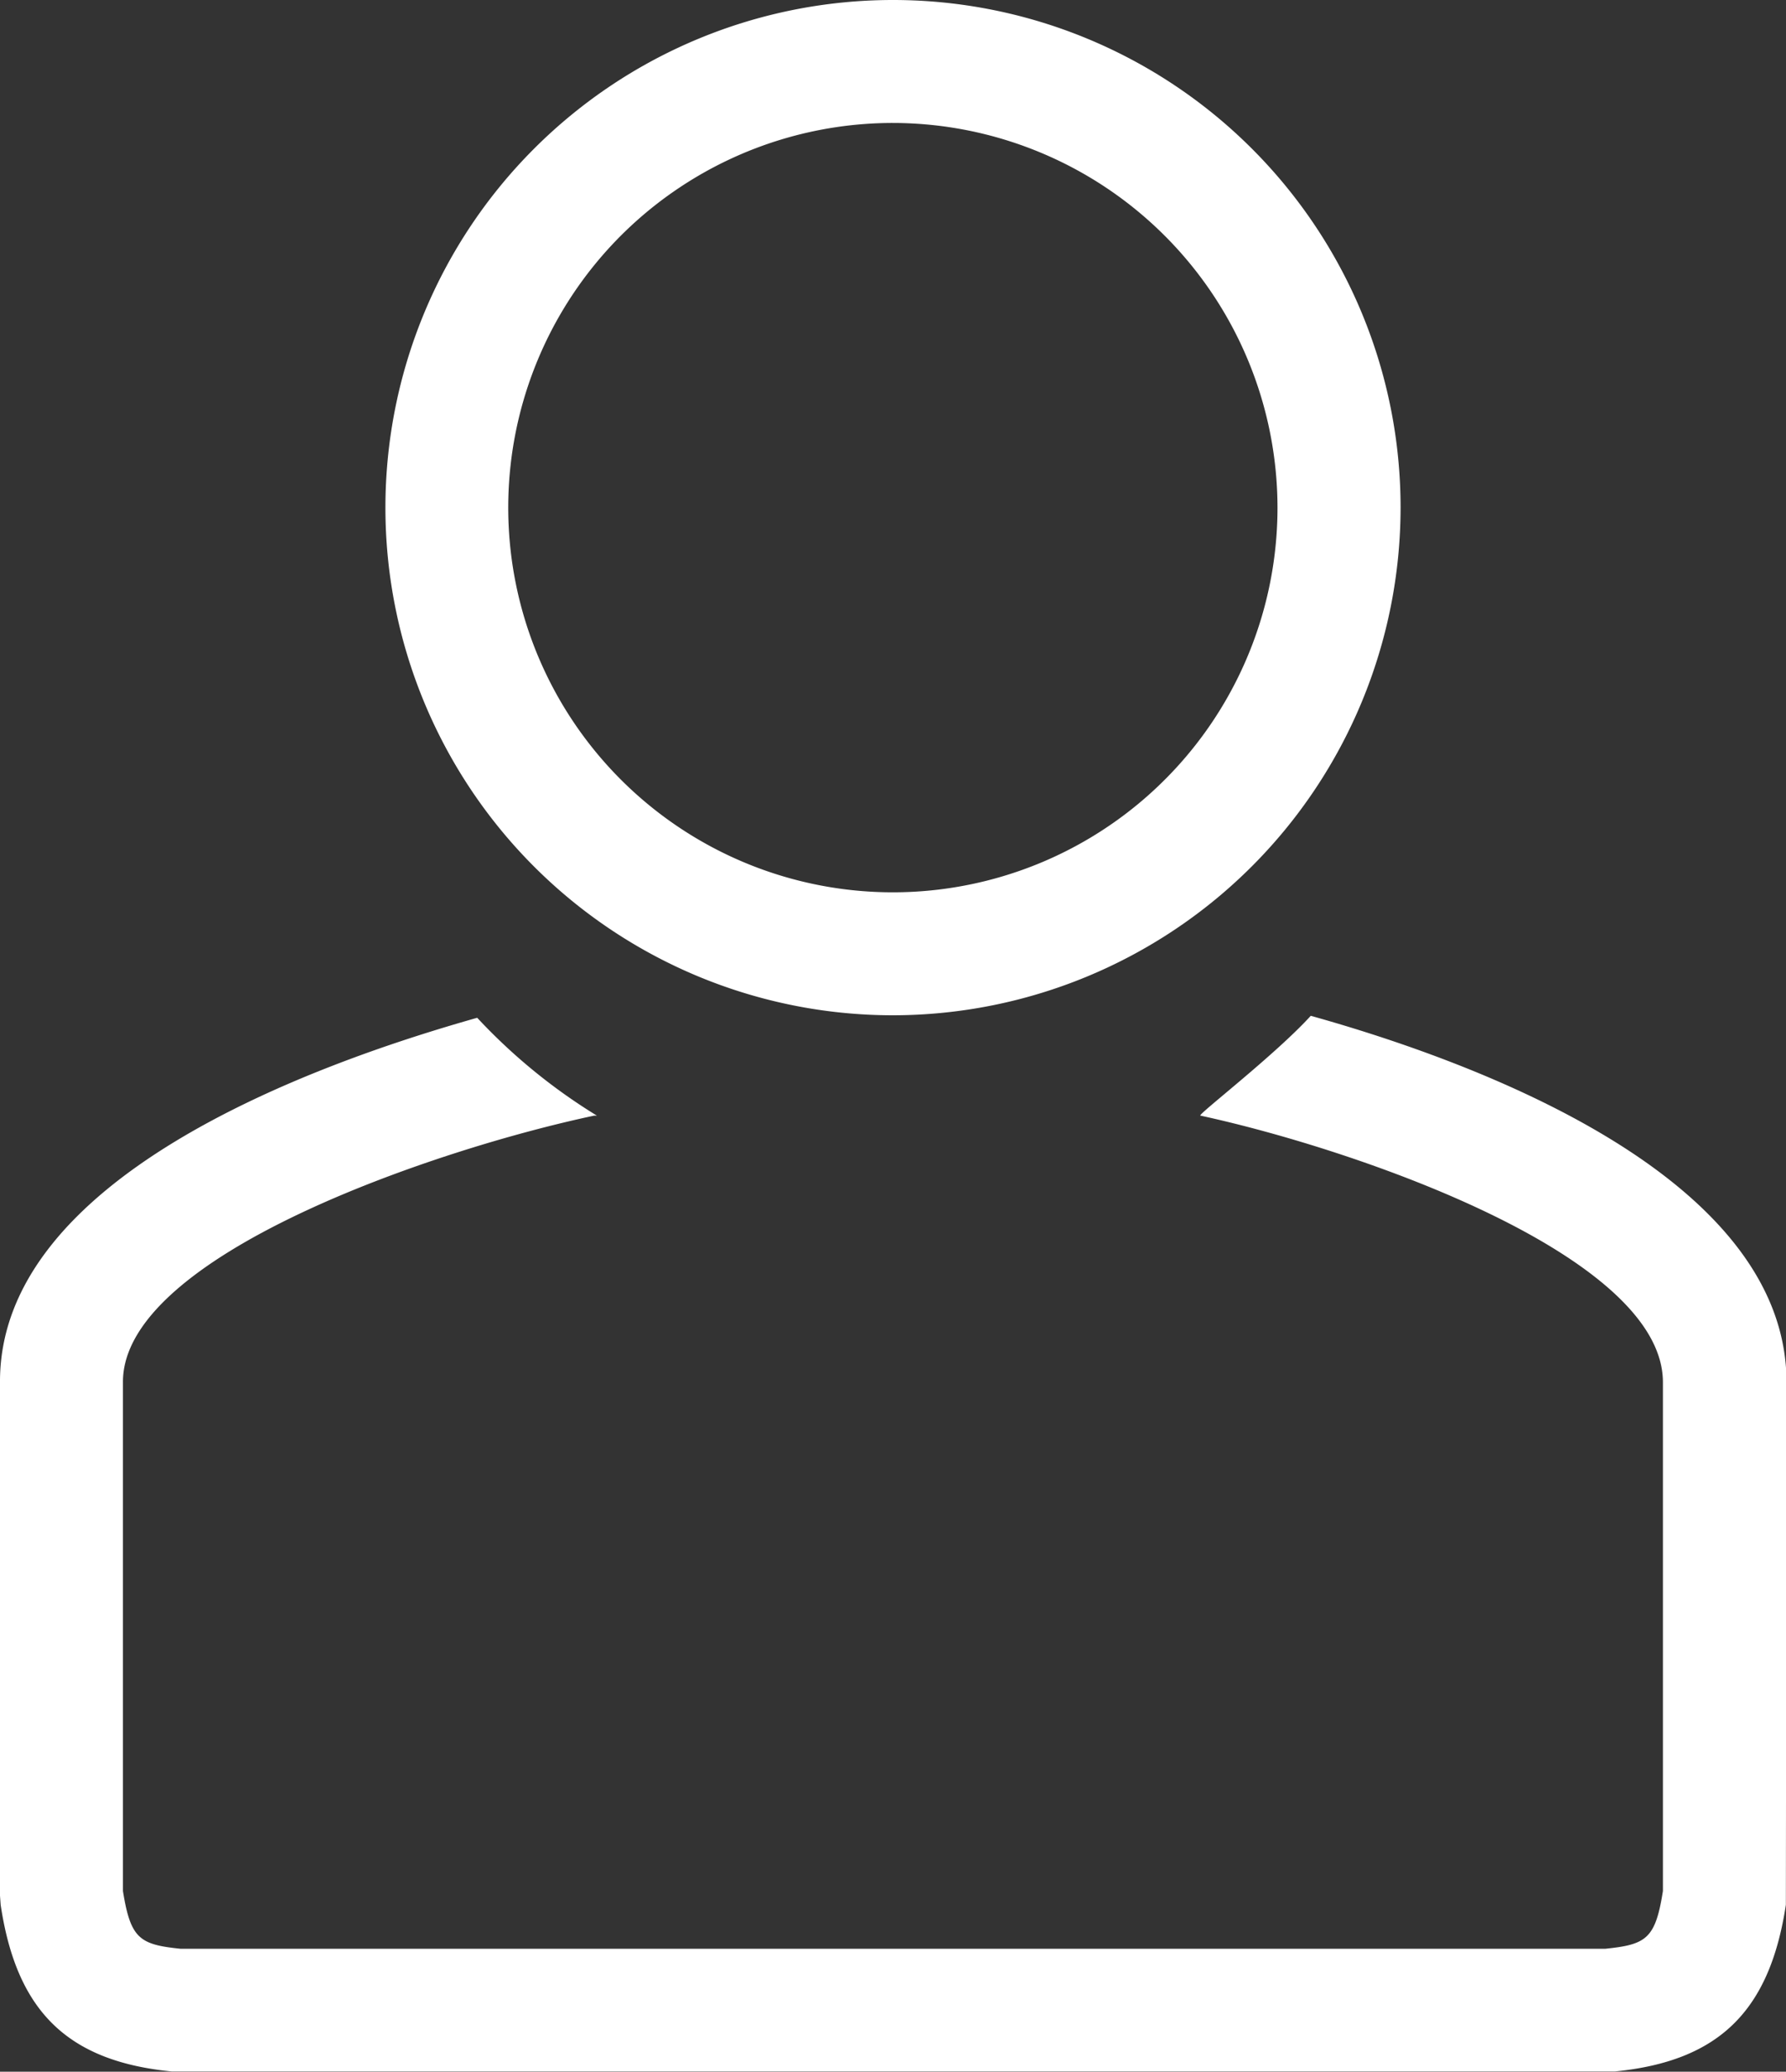 ﻿<svg xmlns="http://www.w3.org/2000/svg" viewBox="0 0 135.82 157.53"><rect x="0" y="0" width="135.82" height="157.53" fill="#333333" stroke="none"/><defs><style>.cls-1{fill:#fff;}</style></defs><title>Element 1</title><g id="Ebene_2" data-name="Ebene 2"><g id="Ñëîé_1" data-name="Ñëîé 1"><path class="cls-1" d="M99.68,77.24c-2.73,3-8.73,7.6-8.39,7.59,11.79,2.55,35.24,10.62,35.17,20.32v38.64c-.57,3.63-1.26,4.07-4.37,4.39H13.72c-3.1-.32-3.79-.76-4.37-4.39V105.11c-.06-9.63,23.76-17.72,35.84-20.28h.2a43.43,43.43,0,0,1-9.1-7.44C23.51,81-.11,89.62,0,105.15v39l.05.69c1.21,8.1,5.09,11.89,13,12.67l109.53,0,.23,0c7.89-.78,11.77-4.57,13-12.67l.05-39.66C135.92,89.38,112,80.68,99.68,77.24Z"/><path class="cls-1" d="M67.91,77.2a38.6,38.6,0,1,1,38.6-38.6A38.64,38.64,0,0,1,67.91,77.2Zm0-67.85A29.25,29.25,0,1,0,97.15,38.6,29.28,29.28,0,0,0,67.91,9.35Z"/></g></g></svg>